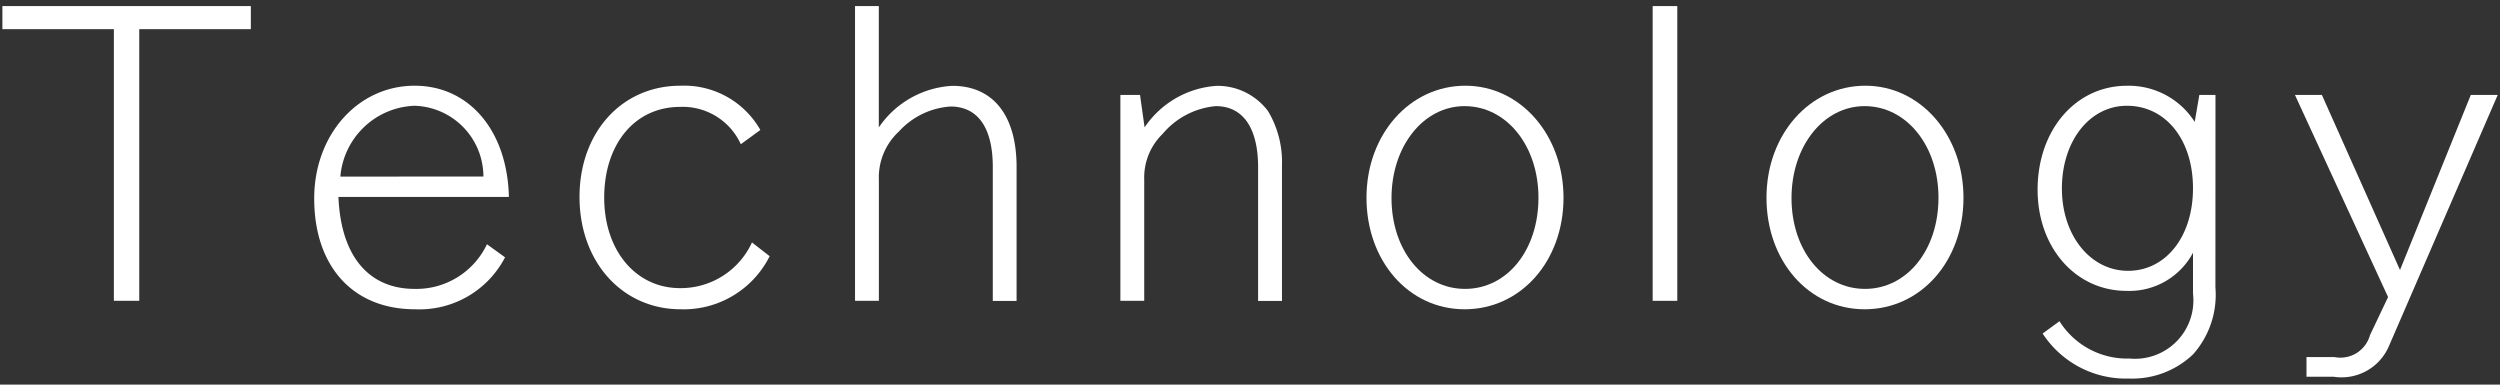 <svg xmlns="http://www.w3.org/2000/svg" viewBox="0 0 104 16">
	<rect x="0" y="0" width="104" height="16" fill="#333333" stroke="none"/>
	<g>
		<path d="M10.435.253v.96H5.793v11.3H4.737V1.213H.1V.253Z" style="fill:#fff"/>
		<path d="M21.01,10.705a4.013,4.013,0,0,1-3.746,2.161c-2.577,0-4.193-1.777-4.193-4.61,0-2.657,1.825-4.69,4.178-4.69,2.272,0,3.857,1.873,3.921,4.626H14.079c.1,2.449,1.249,3.826,3.17,3.826a3.251,3.251,0,0,0,3.009-1.857Zm-.9-3.361A2.951,2.951,0,0,0,17.249,4.4a3.215,3.215,0,0,0-3.09,2.946Z" style="fill:#fff"/>
		<path d="M32.018,10.657a4,4,0,0,1-3.7,2.209c-2.434,0-4.21-1.969-4.21-4.674,0-2.689,1.761-4.626,4.193-4.626a3.647,3.647,0,0,1,3.33,1.841L30.818,6a2.653,2.653,0,0,0-2.53-1.553c-1.872,0-3.153,1.537-3.153,3.778,0,2.193,1.313,3.761,3.153,3.761a3.259,3.259,0,0,0,2.994-1.9Z" style="fill:#fff"/>
		<path d="M36.559.253V5.3a3.953,3.953,0,0,1,3.058-1.729c1.7,0,2.673,1.233,2.673,3.377v5.571H41.3V6.943c0-1.632-.625-2.512-1.761-2.512a3.19,3.19,0,0,0-2.145,1.04,2.592,2.592,0,0,0-.833,2v5.042h-.992V.253Z" style="fill:#fff"/>
		<path d="M47.615,5.3a3.919,3.919,0,0,1,3.01-1.729,2.623,2.623,0,0,1,2.129,1.057,4.131,4.131,0,0,1,.576,2.256v5.635h-.993V6.959c0-1.632-.624-2.544-1.76-2.544a3.266,3.266,0,0,0-2.209,1.152A2.533,2.533,0,0,0,47.6,7.472v5.042h-.992V3.95h.817Z" style="fill:#fff"/>
		<path d="M65.042,8.224c0,2.641-1.777,4.642-4.114,4.642-2.321,0-4.082-2-4.082-4.642,0-2.625,1.793-4.658,4.114-4.658C63.249,3.566,65.042,5.615,65.042,8.224Zm-7.155.016c0,2.161,1.312,3.778,3.057,3.778C62.705,12.018,64,10.4,64,8.224c0-2.161-1.328-3.809-3.073-3.809C59.216,4.415,57.887,6.079,57.887,8.24Z" style="fill:#fff"/>
		<path d="M69.775.253V12.514H68.751V.253Z" style="fill:#fff"/>
		<path d="M81.681,8.224c0,2.641-1.776,4.642-4.113,4.642-2.321,0-4.082-2-4.082-4.642,0-2.625,1.793-4.658,4.114-4.658C79.888,3.566,81.681,5.615,81.681,8.224Zm-7.154.016c0,2.161,1.312,3.778,3.057,3.778s3.057-1.617,3.057-3.794c0-2.161-1.329-3.809-3.073-3.809C75.855,4.415,74.527,6.079,74.527,8.24Z" style="fill:#fff"/>
		<path d="M92.161,11.954a3.722,3.722,0,0,1-.928,2.785,3.661,3.661,0,0,1-2.673,1.008,4.129,4.129,0,0,1-3.586-1.872l.7-.513a3.322,3.322,0,0,0,2.914,1.553,2.429,2.429,0,0,0,2.641-2.7v-1.7A3,3,0,0,1,88.464,12.1c-2.113,0-3.7-1.793-3.7-4.21,0-2.481,1.585-4.322,3.714-4.322A3.254,3.254,0,0,1,91.3,5.071l.192-1.121h.672ZM85.775,7.84c0,1.953,1.184,3.426,2.753,3.426s2.7-1.425,2.7-3.426C91.233,5.823,90.1,4.4,88.48,4.4,86.927,4.4,85.775,5.871,85.775,7.84Z" style="fill:#fff"/>
		<path d="M96.591,3.95l3.249,7.283,2.945-7.283h1.12L99.391,14.371a2.143,2.143,0,0,1-2.32,1.3H95.95v-.816h1.168a1.275,1.275,0,0,0,1.473-.913l.753-1.584L95.47,3.95Z" style="fill:#fff"/>
	</g>
</svg>